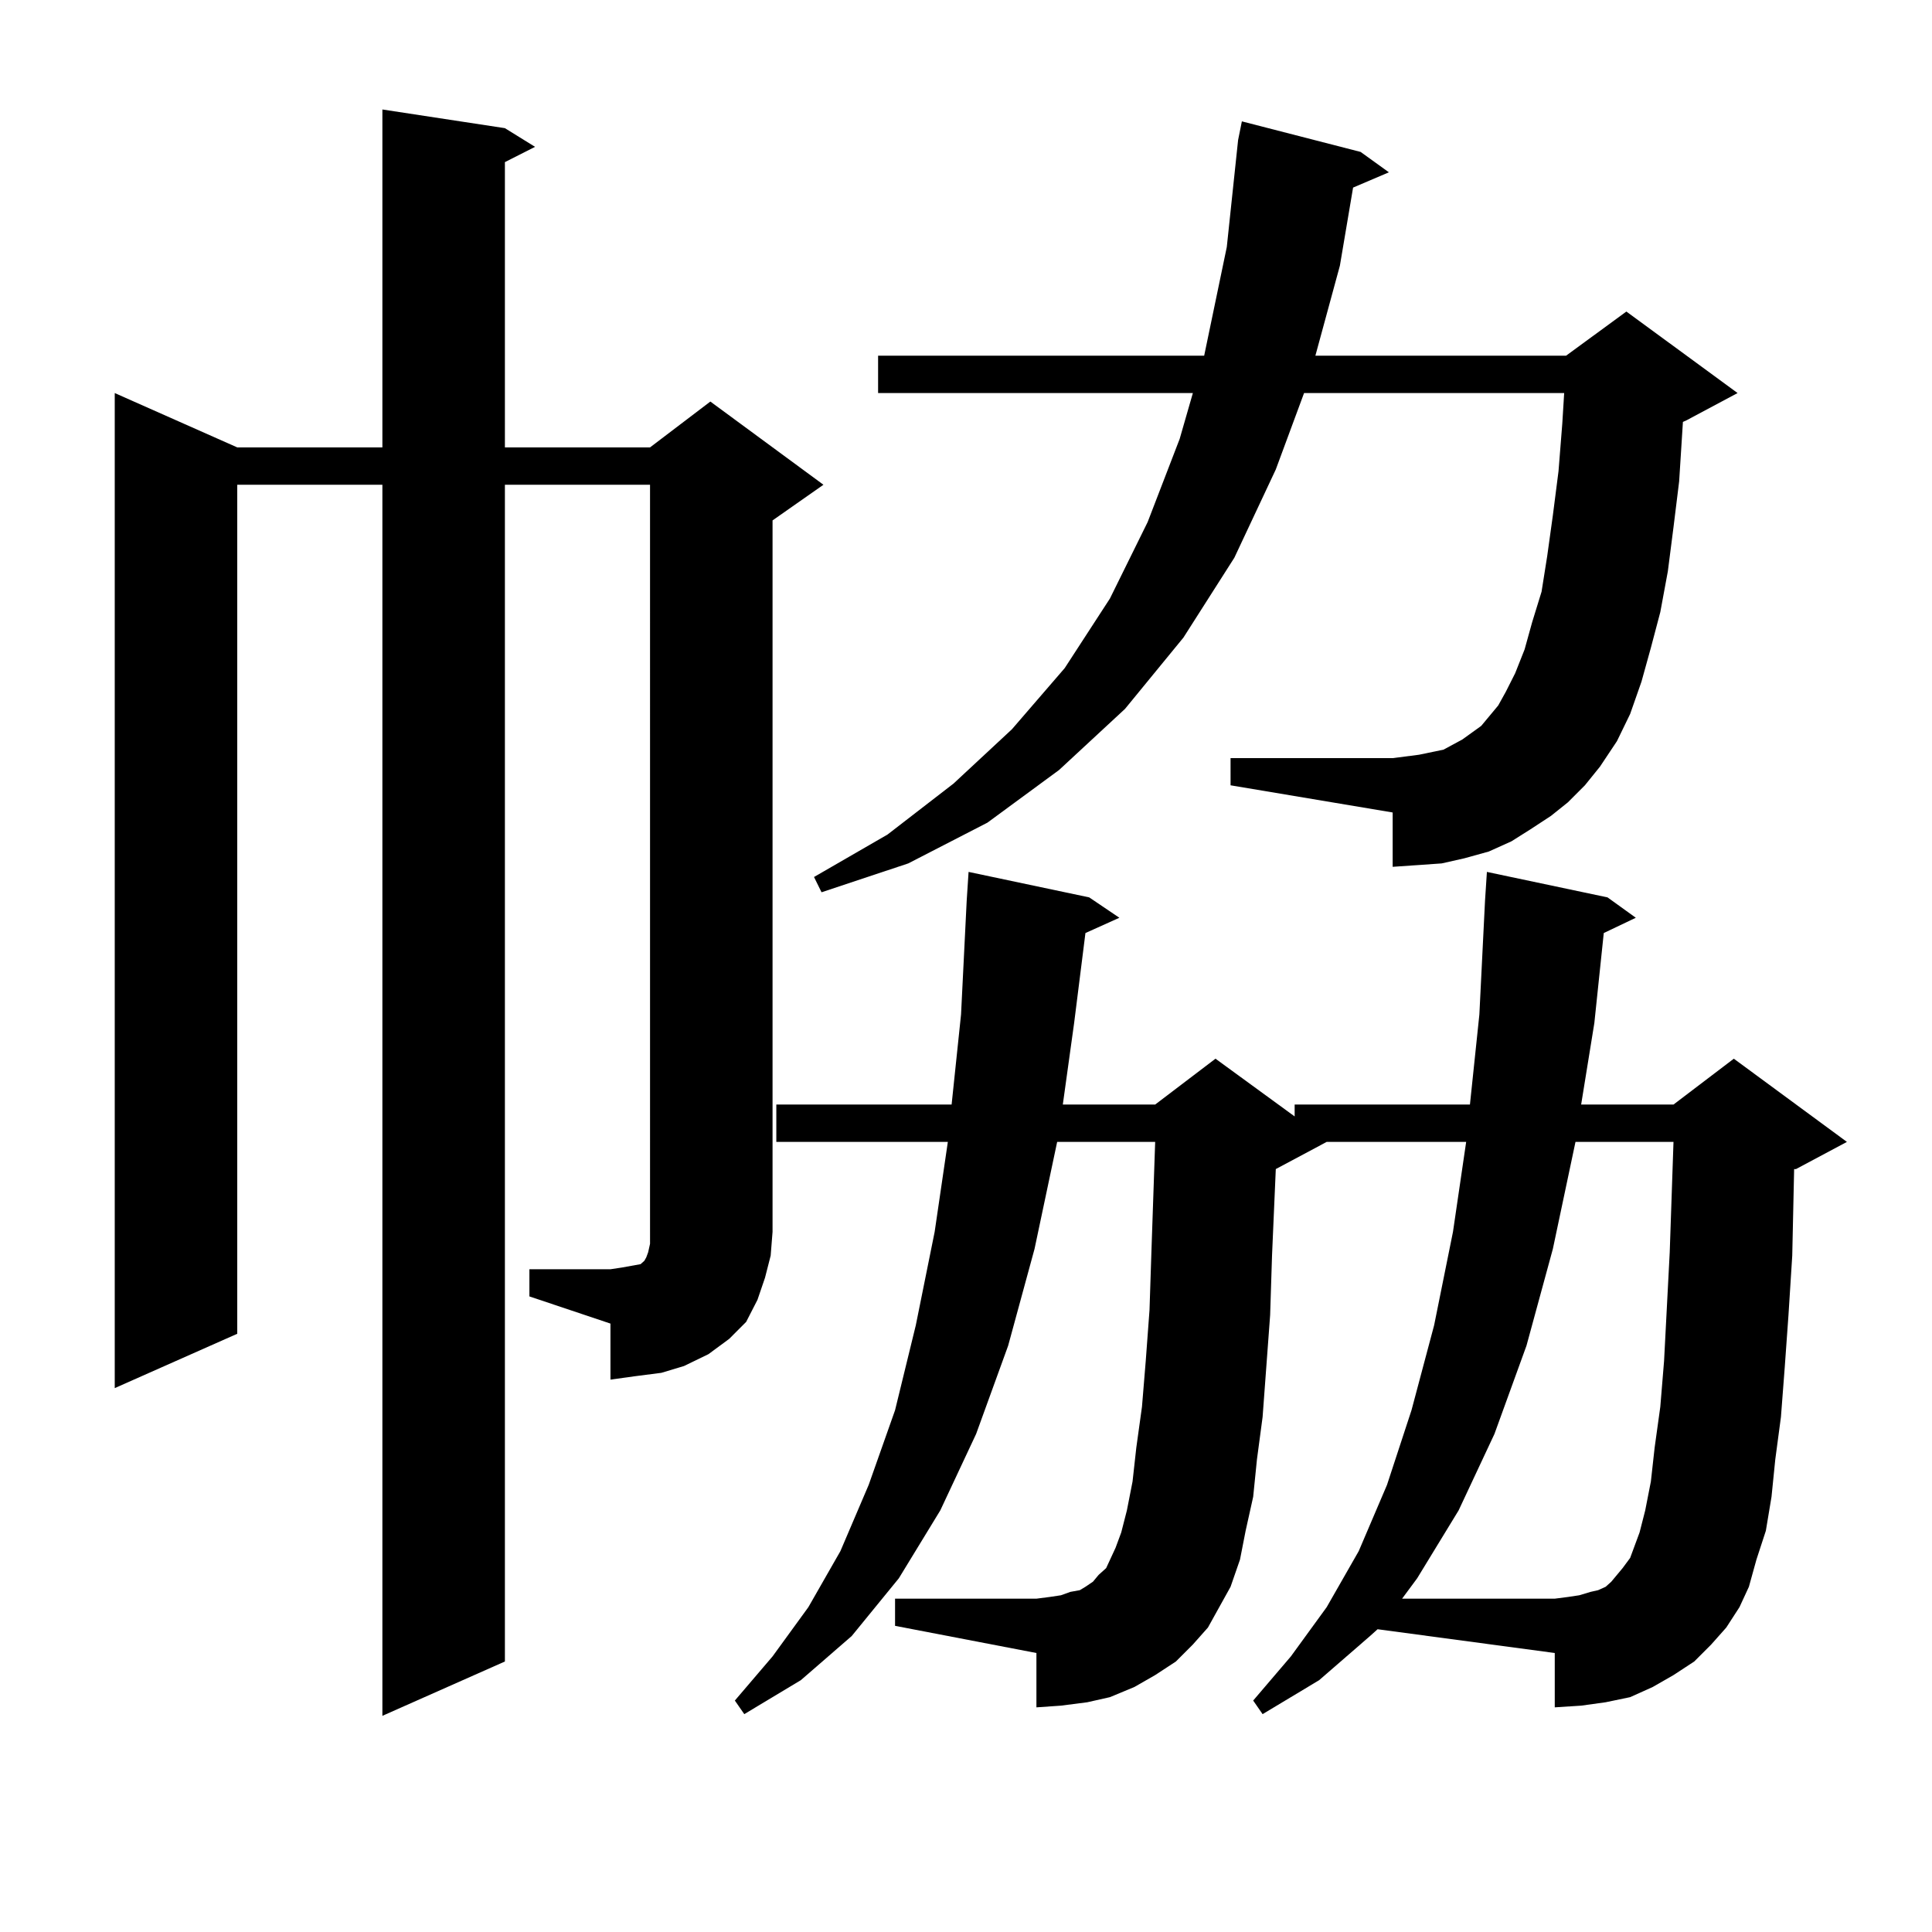 <?xml version="1.0" encoding="utf-8"?>
<!-- Generator: Adobe Illustrator 16.0.0, SVG Export Plug-In . SVG Version: 6.00 Build 0)  -->
<!DOCTYPE svg PUBLIC "-//W3C//DTD SVG 1.1//EN" "http://www.w3.org/Graphics/SVG/1.1/DTD/svg11.dtd">
<svg version="1.1" id="图层_1" xmlns="http://www.w3.org/2000/svg" xmlns:xlink="http://www.w3.org/1999/xlink" x="0px" y="0px"
	 width="1000px" height="1000px" viewBox="0 0 1000 1000" enable-background="new 0 0 1000 1000" xml:space="preserve">
<path d="M274.018,656.961h41.95l5.854-0.879l4.878-0.879l4.878-0.879l1.951-1.758l0.976-1.758l0.976-2.637l0.976-4.395v-6.152
	V250.906h-75.12v609.082l-63.413,28.125V250.906h-75.12v439.453l-63.413,28.125V203.445l63.413,28.125h75.12V56.668l63.413,9.668
	l15.609,9.668l-15.609,7.91V231.57h75.12l31.219-23.73l58.535,43.066l-26.341,18.457v368.262l-0.976,12.305l-2.927,11.426
	l-3.902,11.426l-5.854,11.426l-8.78,8.789l-10.731,7.91l-12.683,6.152l-11.707,3.516l-13.658,1.758l-12.683,1.758v-29.004
	l-41.95-14.063V656.961z M709.129,846.805l-26.341,22.852l-29.268,17.578l-4.878-7.031l19.512-22.852l18.536-25.488l16.585-29.004
	l14.634-34.277l12.683-38.672l11.707-43.945l9.756-48.34l6.829-46.582H686.69l-26.341,14.063l-1.951,44.824l-0.976,30.762
	l-3.902,52.734l-2.927,21.973l-1.951,19.336l-3.902,17.578l-2.927,14.941l-4.878,14.063l-5.854,10.547l-5.854,10.547l-7.805,8.789
	l-8.78,8.789l-10.731,7.031l-10.731,6.152l-12.683,5.273l-11.707,2.637l-13.658,1.758l-12.683,0.879v-28.125l-73.169-14.063v-14.063
	h73.169l6.829-0.879l5.854-0.879l4.878-1.758l4.878-0.879l2.927-1.758l3.902-2.637l2.927-3.516l3.902-3.516l4.878-10.547l2.927-7.91
	l2.927-11.426l2.927-14.941l1.951-17.578l2.927-21.094l1.951-23.73l1.951-26.367l0.976-29.883l1.951-57.129h-50.73l-11.707,55.371
	l-13.658,50.098l-16.585,45.703l-18.536,39.551l-21.463,35.156l-24.39,29.883l-26.341,22.852l-29.268,17.578l-4.878-7.031
	l19.512-22.852l18.536-25.488l16.585-29.004l14.634-34.277l13.658-38.672l10.731-43.945l9.756-48.34l6.829-46.582h-88.778v-19.336
	h90.729l4.878-46.582l2.927-58.887l0.976-14.941l62.438,13.184l15.609,10.547l-17.561,7.91l-5.854,46.582l-5.854,42.188h47.804
	l31.219-23.73l40.975,29.883v-6.152h90.729l4.878-46.582l2.927-58.887l0.976-14.941l62.438,13.184l14.634,10.547l-16.585,7.91
	l-4.878,46.582l-6.829,42.188h47.804l31.219-23.73l58.535,43.066l-26.341,14.063h-0.976l-0.976,44.824l-1.951,30.762l-1.951,27.246
	l-1.951,25.488l-2.927,21.973l-1.951,19.336l-2.927,17.578l-4.878,14.941l-3.902,14.063l-4.878,10.547l-6.829,10.547l-7.805,8.789
	l-8.78,8.789l-10.731,7.031l-10.731,6.152l-11.707,5.273l-12.683,2.637l-12.683,1.758l-13.658,0.879v-28.125l-91.705-12.305
	L709.129,846.805z M811.565,415.262l-8.78,7.031l-10.731,7.031l-9.756,6.152l-11.707,5.273l-12.683,3.516l-11.707,2.637
	l-12.683,0.879l-12.683,0.879v-28.125l-83.9-14.063V392.41h83.9l6.829-0.879l6.829-0.879l12.683-2.637l4.878-2.637l4.878-2.637
	l4.878-3.516l4.878-3.516l8.78-10.547l3.902-7.031l4.878-9.668l4.878-12.305l3.902-14.063l4.878-15.82l2.927-18.457l2.927-21.094
	l2.927-22.852l1.951-24.609l0.976-15.82H674.983l-14.634,39.551l-21.463,45.703l-26.341,41.309l-30.243,36.914l-34.146,31.641
	l-37.072,27.246l-40.975,21.094l-44.877,14.941l-3.902-7.91l38.048-21.973l34.146-26.367l30.243-28.125l27.316-31.641l23.414-36.035
	l19.512-39.551l16.585-43.066l6.829-23.73H454.501v-19.336h168.776l11.707-56.25l5.854-55.371l1.951-9.668l61.462,15.82
	l14.634,10.547l-18.536,7.91l-6.829,40.43l-12.683,46.582H810.59l31.219-22.852l57.56,42.188l-26.341,14.063l-1.951,0.879
	l-1.951,30.762l-2.927,23.73l-2.927,22.852l-3.902,21.094l-4.878,18.457l-4.878,17.578l-5.854,16.699l-6.829,14.063l-8.78,13.184
	l-7.805,9.668L811.565,415.262z M851.564,781.766l2.927-14.941l1.951-17.578l2.927-21.094l1.951-23.73l2.927-56.25l1.951-57.129
	h-50.73l-11.707,55.371l-13.658,50.098l-16.585,45.703l-18.536,39.551l-21.463,35.156l-7.805,10.547h79.022l6.829-0.879l5.854-0.879
	l5.854-1.758l3.902-0.879l3.902-1.758l2.927-2.637l2.927-3.516l2.927-3.516l3.902-5.273l1.951-5.273l2.927-7.91L851.564,781.766z"/>
</svg>
